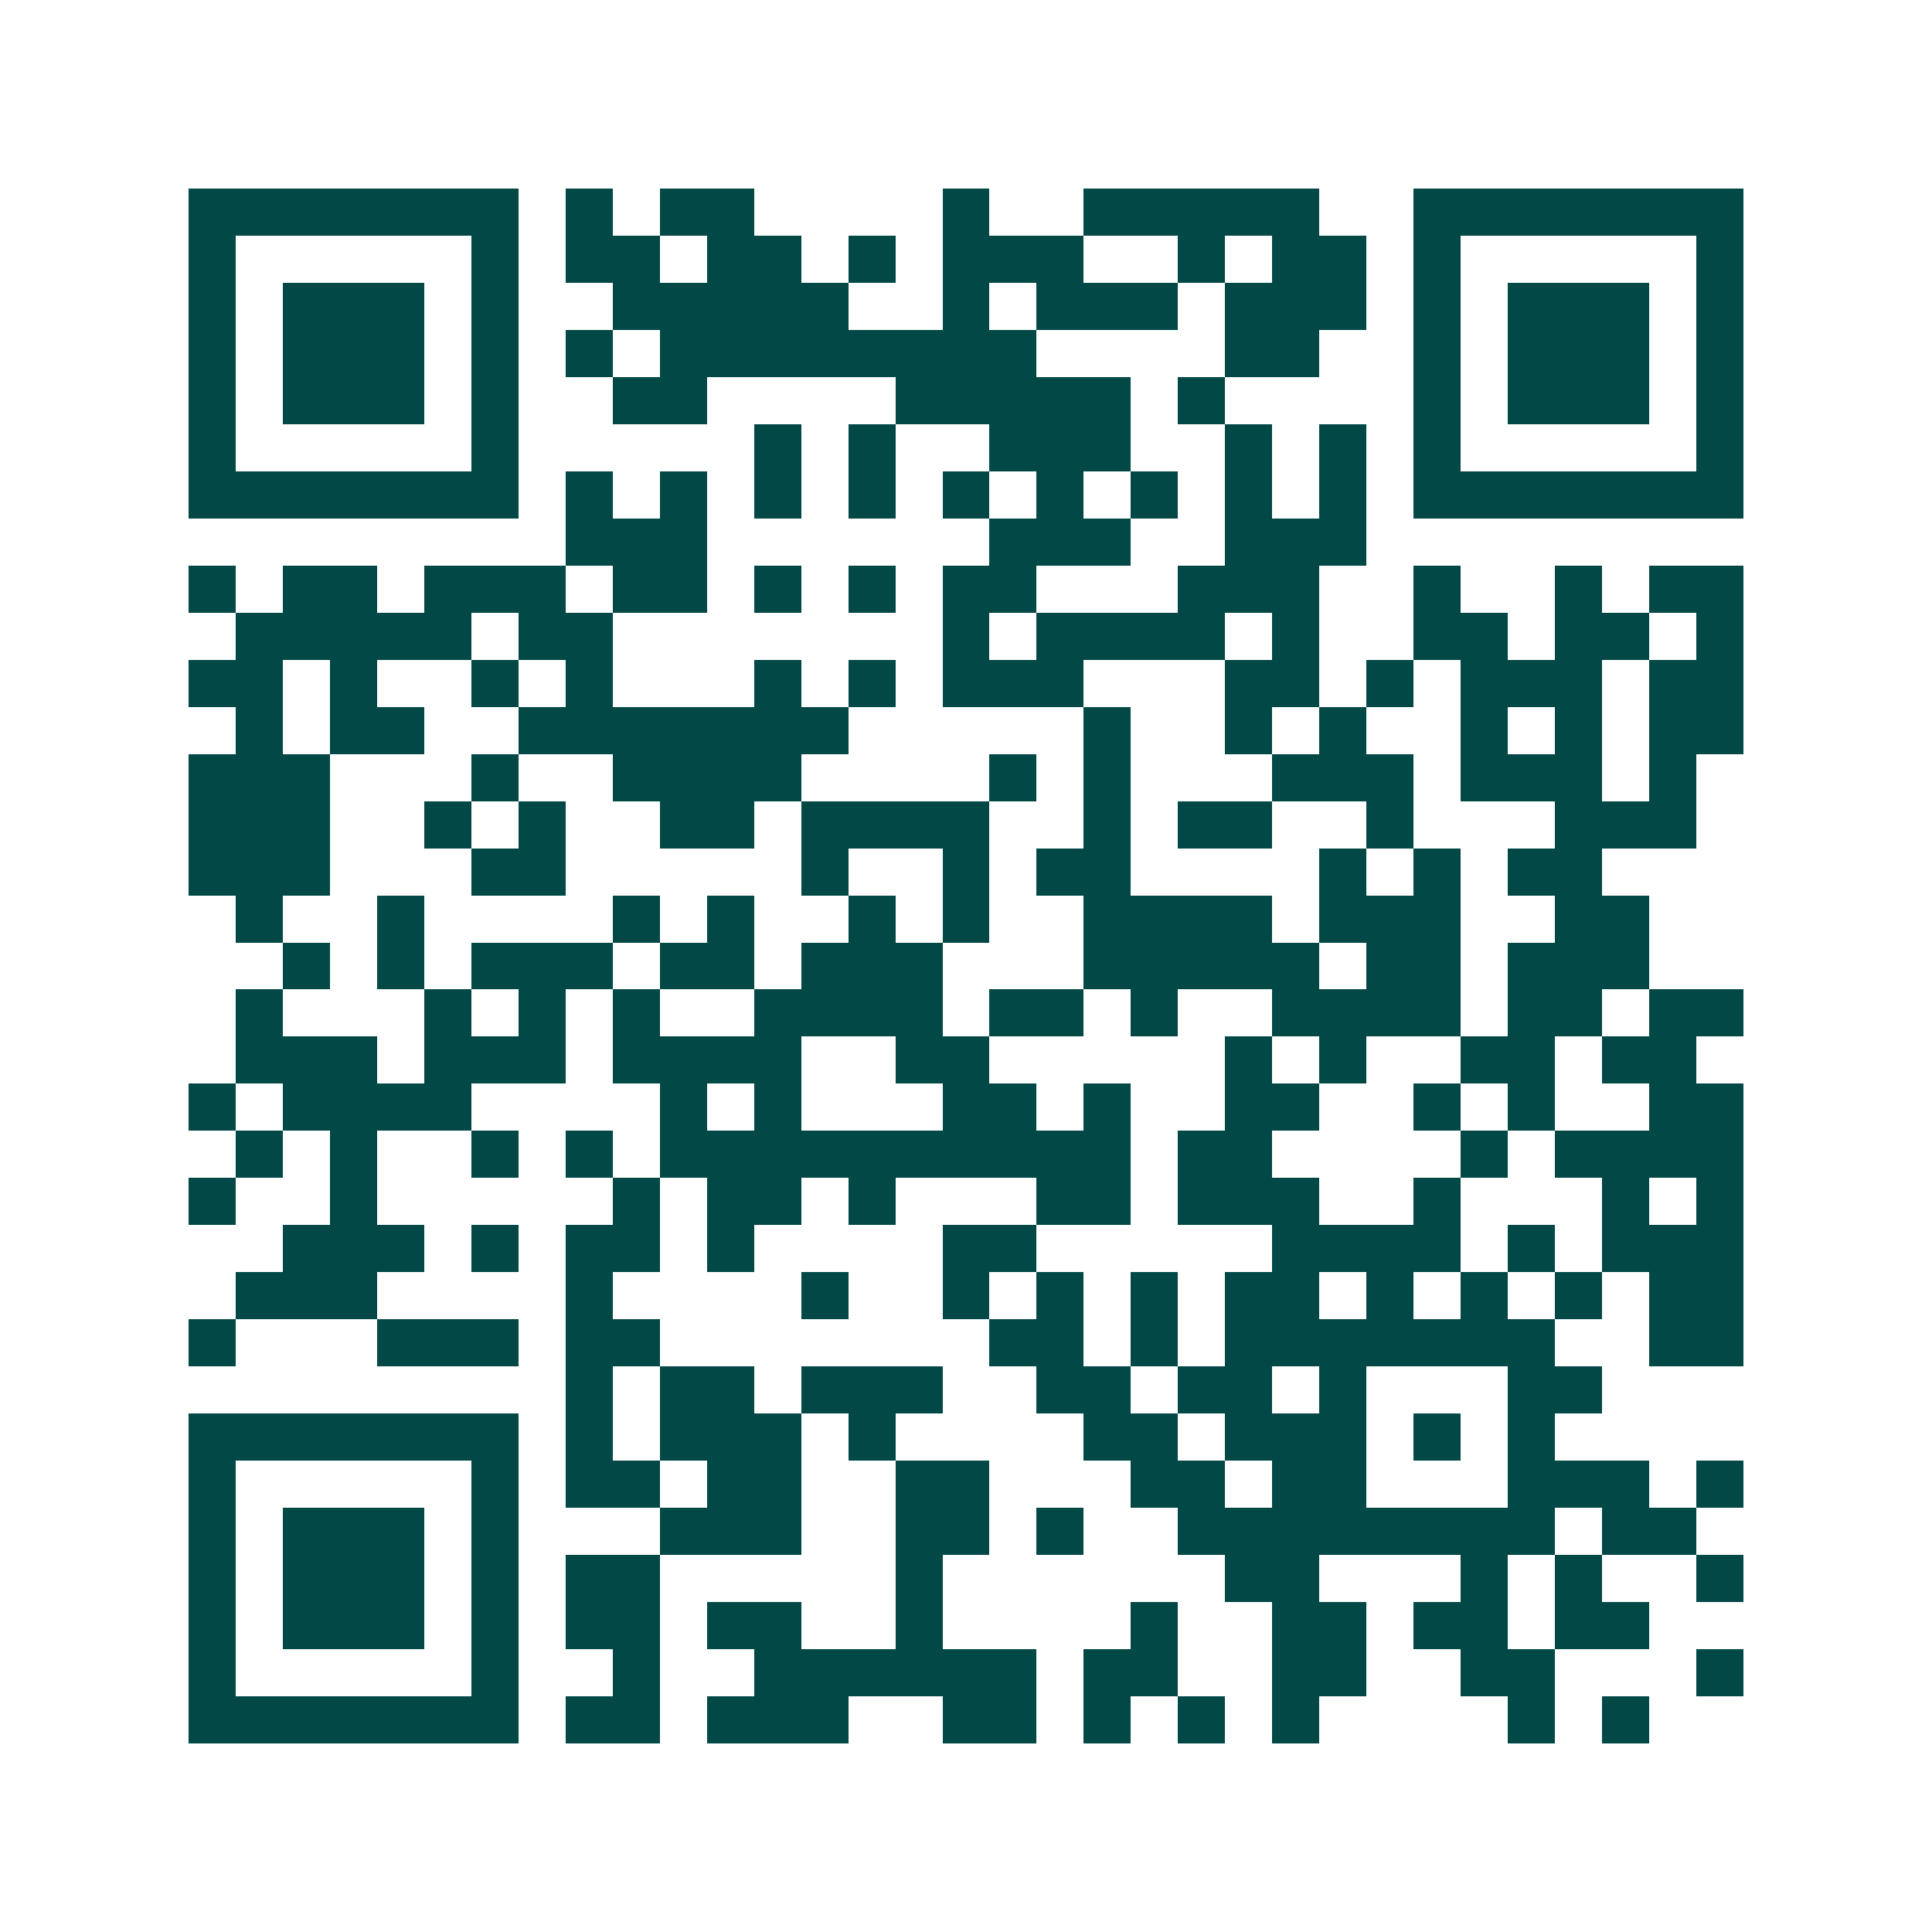 <svg xmlns="http://www.w3.org/2000/svg" width="200" height="200" viewBox="0 0 41 41" shape-rendering="crispEdges"><path fill="#ffffff" d="M0 0h41v41H0z"/><path stroke="#014847" d="M4 4.5h7m1 0h1m1 0h2m4 0h1m2 0h5m2 0h7M4 5.5h1m5 0h1m1 0h2m1 0h2m1 0h1m1 0h3m2 0h1m1 0h2m1 0h1m5 0h1M4 6.5h1m1 0h3m1 0h1m2 0h5m2 0h1m1 0h3m1 0h3m1 0h1m1 0h3m1 0h1M4 7.5h1m1 0h3m1 0h1m1 0h1m1 0h8m4 0h2m2 0h1m1 0h3m1 0h1M4 8.5h1m1 0h3m1 0h1m2 0h2m4 0h5m1 0h1m4 0h1m1 0h3m1 0h1M4 9.5h1m5 0h1m5 0h1m1 0h1m2 0h3m2 0h1m1 0h1m1 0h1m5 0h1M4 10.5h7m1 0h1m1 0h1m1 0h1m1 0h1m1 0h1m1 0h1m1 0h1m1 0h1m1 0h1m1 0h7M12 11.5h3m6 0h3m2 0h3M4 12.5h1m1 0h2m1 0h3m1 0h2m1 0h1m1 0h1m1 0h2m3 0h3m2 0h1m2 0h1m1 0h2M5 13.5h5m1 0h2m7 0h1m1 0h4m1 0h1m2 0h2m1 0h2m1 0h1M4 14.5h2m1 0h1m2 0h1m1 0h1m3 0h1m1 0h1m1 0h3m3 0h2m1 0h1m1 0h3m1 0h2M5 15.5h1m1 0h2m2 0h7m5 0h1m2 0h1m1 0h1m2 0h1m1 0h1m1 0h2M4 16.5h3m3 0h1m2 0h4m4 0h1m1 0h1m3 0h3m1 0h3m1 0h1M4 17.5h3m2 0h1m1 0h1m2 0h2m1 0h4m2 0h1m1 0h2m2 0h1m3 0h3M4 18.5h3m3 0h2m5 0h1m2 0h1m1 0h2m4 0h1m1 0h1m1 0h2M5 19.5h1m2 0h1m4 0h1m1 0h1m2 0h1m1 0h1m2 0h4m1 0h3m2 0h2M6 20.5h1m1 0h1m1 0h3m1 0h2m1 0h3m3 0h5m1 0h2m1 0h3M5 21.5h1m3 0h1m1 0h1m1 0h1m2 0h4m1 0h2m1 0h1m2 0h4m1 0h2m1 0h2M5 22.5h3m1 0h3m1 0h4m2 0h2m5 0h1m1 0h1m2 0h2m1 0h2M4 23.5h1m1 0h4m4 0h1m1 0h1m3 0h2m1 0h1m2 0h2m2 0h1m1 0h1m2 0h2M5 24.5h1m1 0h1m2 0h1m1 0h1m1 0h10m1 0h2m4 0h1m1 0h4M4 25.5h1m2 0h1m5 0h1m1 0h2m1 0h1m3 0h2m1 0h3m2 0h1m3 0h1m1 0h1M6 26.5h3m1 0h1m1 0h2m1 0h1m4 0h2m5 0h4m1 0h1m1 0h3M5 27.5h3m4 0h1m4 0h1m2 0h1m1 0h1m1 0h1m1 0h2m1 0h1m1 0h1m1 0h1m1 0h2M4 28.5h1m3 0h3m1 0h2m7 0h2m1 0h1m1 0h7m2 0h2M12 29.5h1m1 0h2m1 0h3m2 0h2m1 0h2m1 0h1m3 0h2M4 30.5h7m1 0h1m1 0h3m1 0h1m4 0h2m1 0h3m1 0h1m1 0h1M4 31.5h1m5 0h1m1 0h2m1 0h2m2 0h2m3 0h2m1 0h2m3 0h3m1 0h1M4 32.5h1m1 0h3m1 0h1m3 0h3m2 0h2m1 0h1m2 0h8m1 0h2M4 33.5h1m1 0h3m1 0h1m1 0h2m5 0h1m6 0h2m3 0h1m1 0h1m2 0h1M4 34.5h1m1 0h3m1 0h1m1 0h2m1 0h2m2 0h1m4 0h1m2 0h2m1 0h2m1 0h2M4 35.5h1m5 0h1m2 0h1m2 0h6m1 0h2m2 0h2m2 0h2m3 0h1M4 36.5h7m1 0h2m1 0h3m2 0h2m1 0h1m1 0h1m1 0h1m4 0h1m1 0h1"/></svg>
